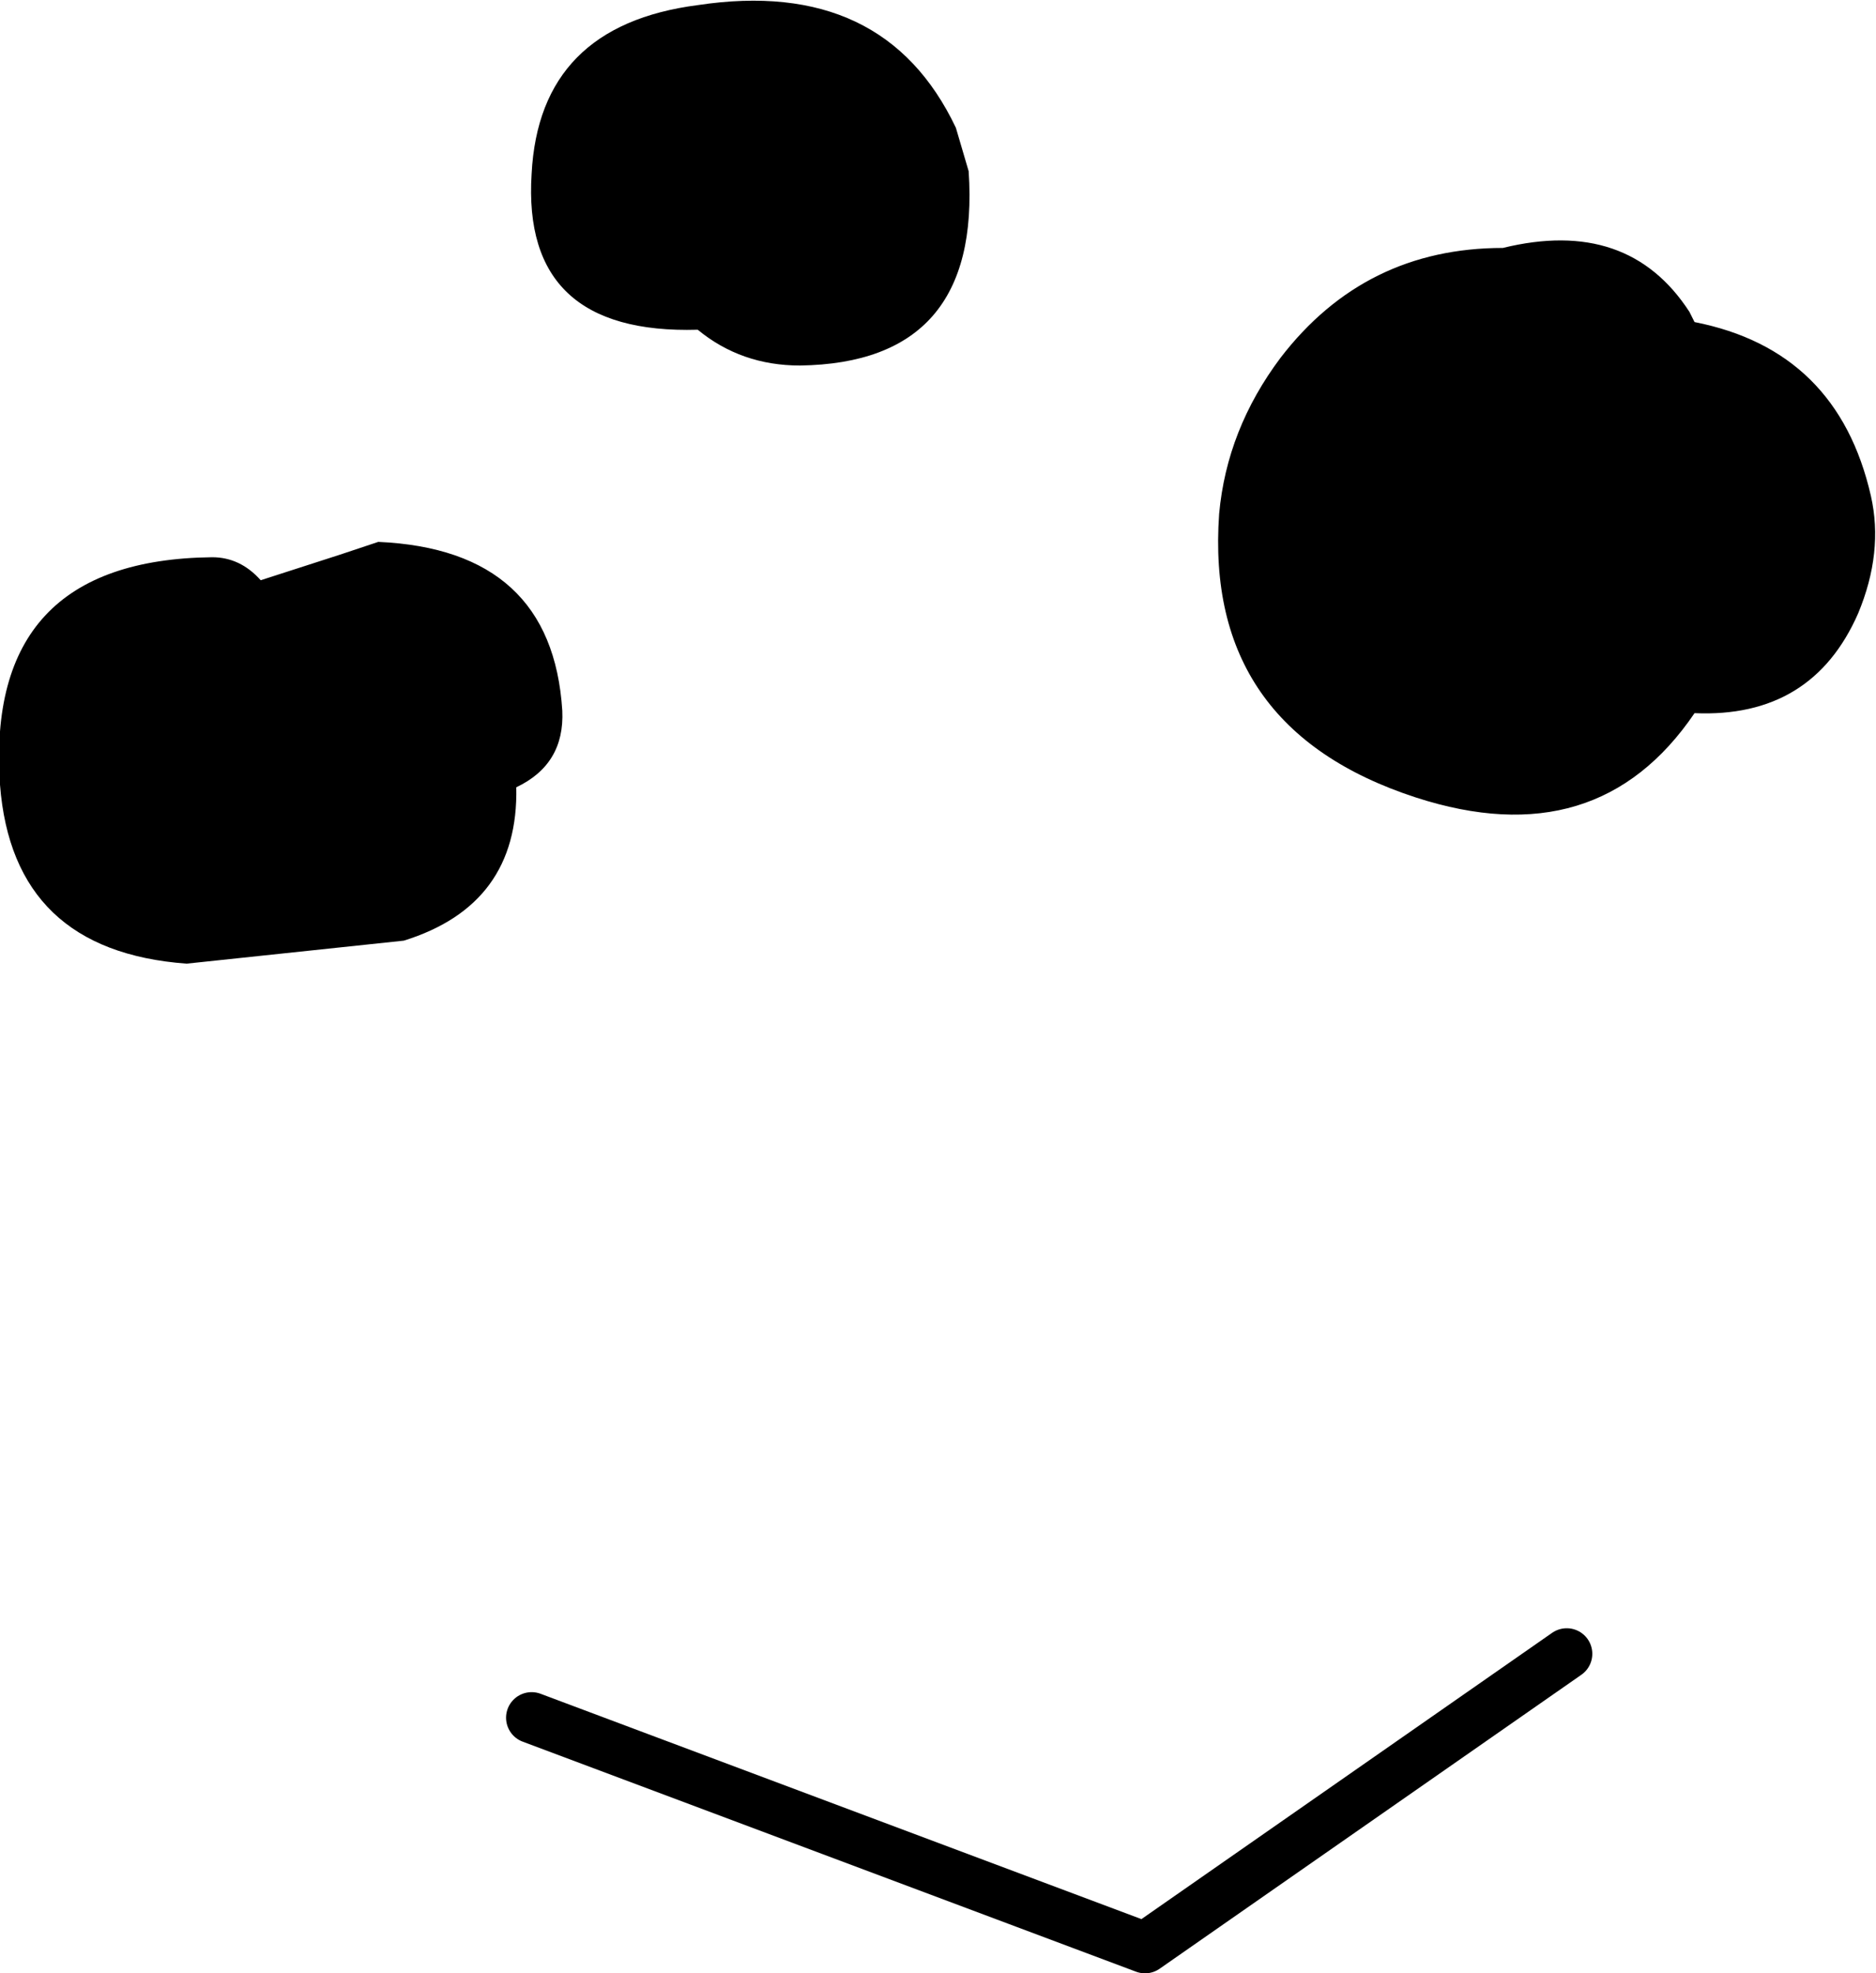 <?xml version="1.0" encoding="UTF-8" standalone="no"?>
<svg xmlns:xlink="http://www.w3.org/1999/xlink" height="38.6px" width="36.7px" xmlns="http://www.w3.org/2000/svg">
  <g transform="matrix(1.0, 0.0, 0.0, 1.0, -73.1, 34.85)">
    <path d="M77.25 -23.95 Q77.8 -23.95 78.2 -23.5 L79.75 -24.0 80.5 -24.25 Q83.9 -24.1 84.1 -20.95 84.15 -19.9 83.2 -19.45 83.25 -17.15 81.0 -16.45 L76.75 -16.0 Q73.35 -16.25 73.1 -19.5 72.8 -23.9 77.25 -23.95 M106.25 -28.55 Q109.05 -28.0 109.7 -25.15 109.95 -24.05 109.45 -22.85 108.55 -20.8 106.25 -20.9 104.35 -18.1 100.8 -19.25 96.65 -20.6 96.95 -24.8 97.1 -26.45 98.15 -27.85 99.8 -30.0 102.5 -30.0 104.95 -30.6 106.15 -28.75 L106.25 -28.55 M88.75 -27.7 Q87.6 -27.7 86.75 -28.4 83.3 -28.3 83.5 -31.45 83.65 -34.35 86.75 -34.75 90.4 -35.3 91.8 -32.35 L92.05 -31.5 Q92.3 -27.75 88.75 -27.7" fill="#000000" fill-rule="evenodd" stroke="none"/>
    <path d="M83.5 -1.25 L95.5 3.25 103.75 -2.5" fill="none" stroke="#000000" stroke-linecap="round" stroke-linejoin="round" stroke-width="1.0"/>
  </g>
</svg>
